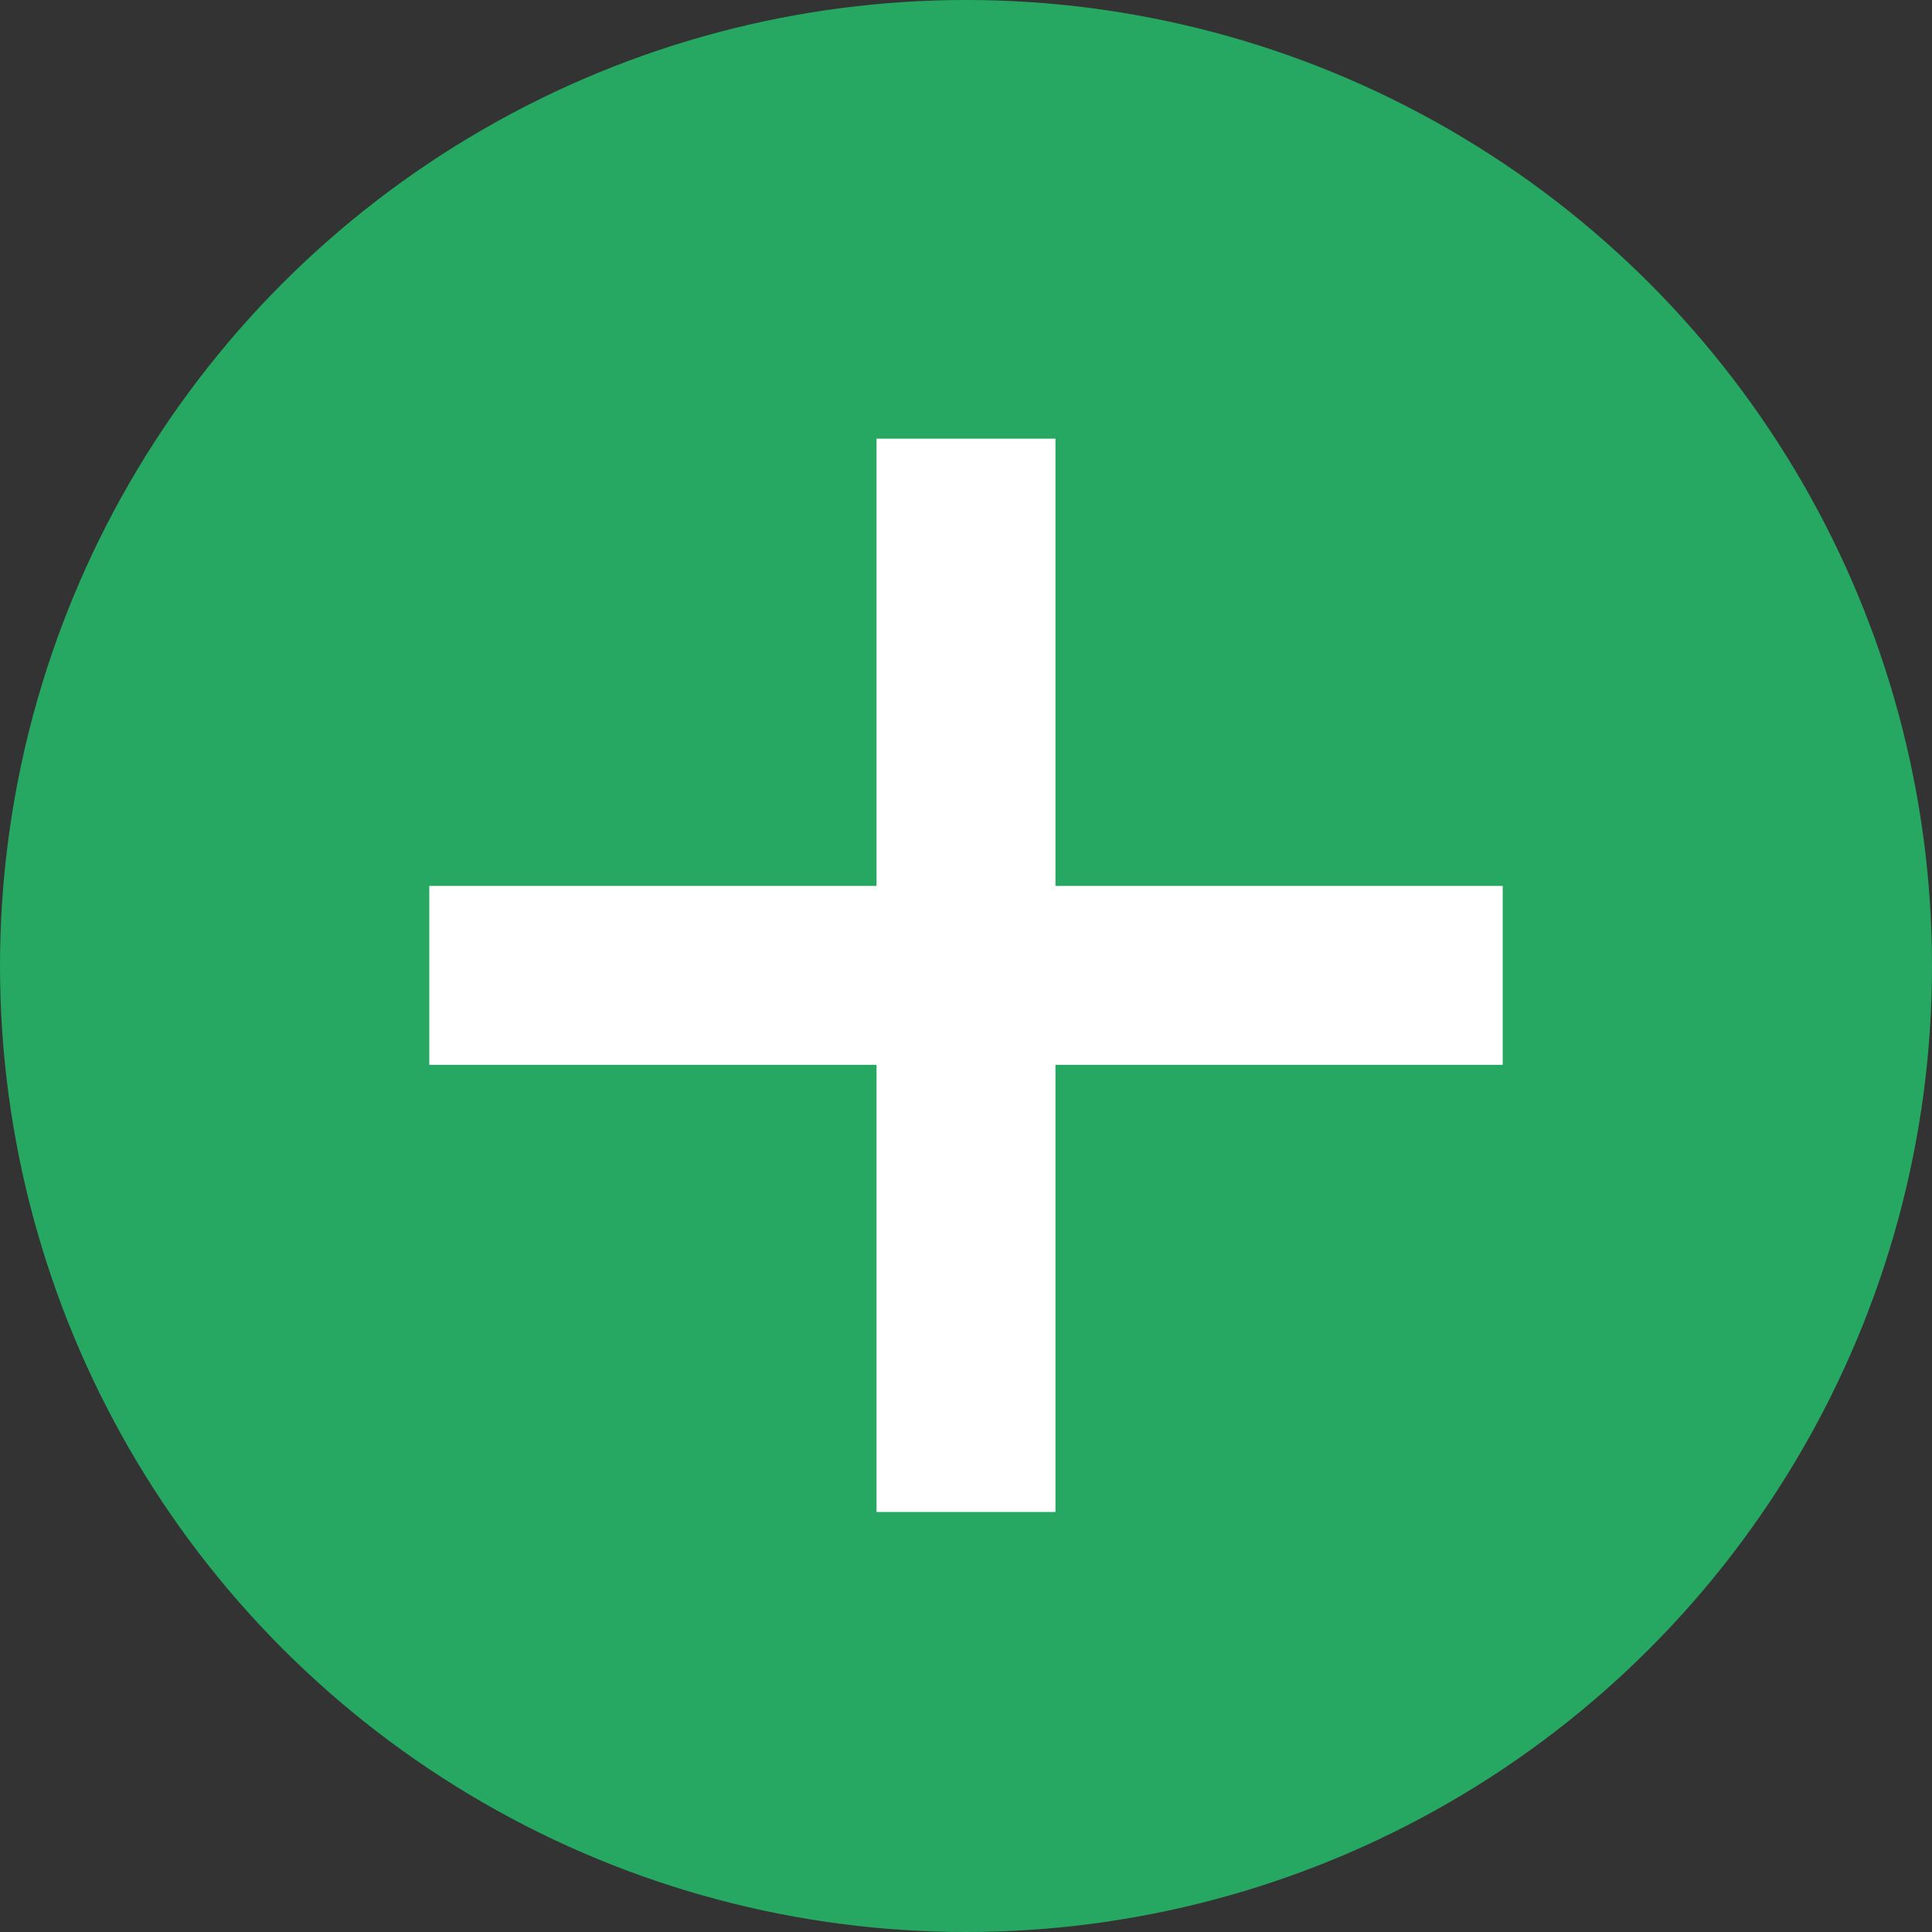 <svg width="20" height="20" viewBox="0 0 20 20" fill="none" xmlns="http://www.w3.org/2000/svg">
<rect x="0" y="0" width="20" height="20" fill="#333333" stroke="none"/>
<circle cx="10" cy="10" r="10" fill="#26A862"/>
<rect width="13.333" height="13.333" transform="translate(3.333 3.333)" fill="#26A862"/>
<path d="M15.556 9.171H10.926V4.541H9.074V9.171H4.444V11.023H9.074V15.652H10.926V11.023H15.556V9.171Z" fill="white"/>
</svg>
